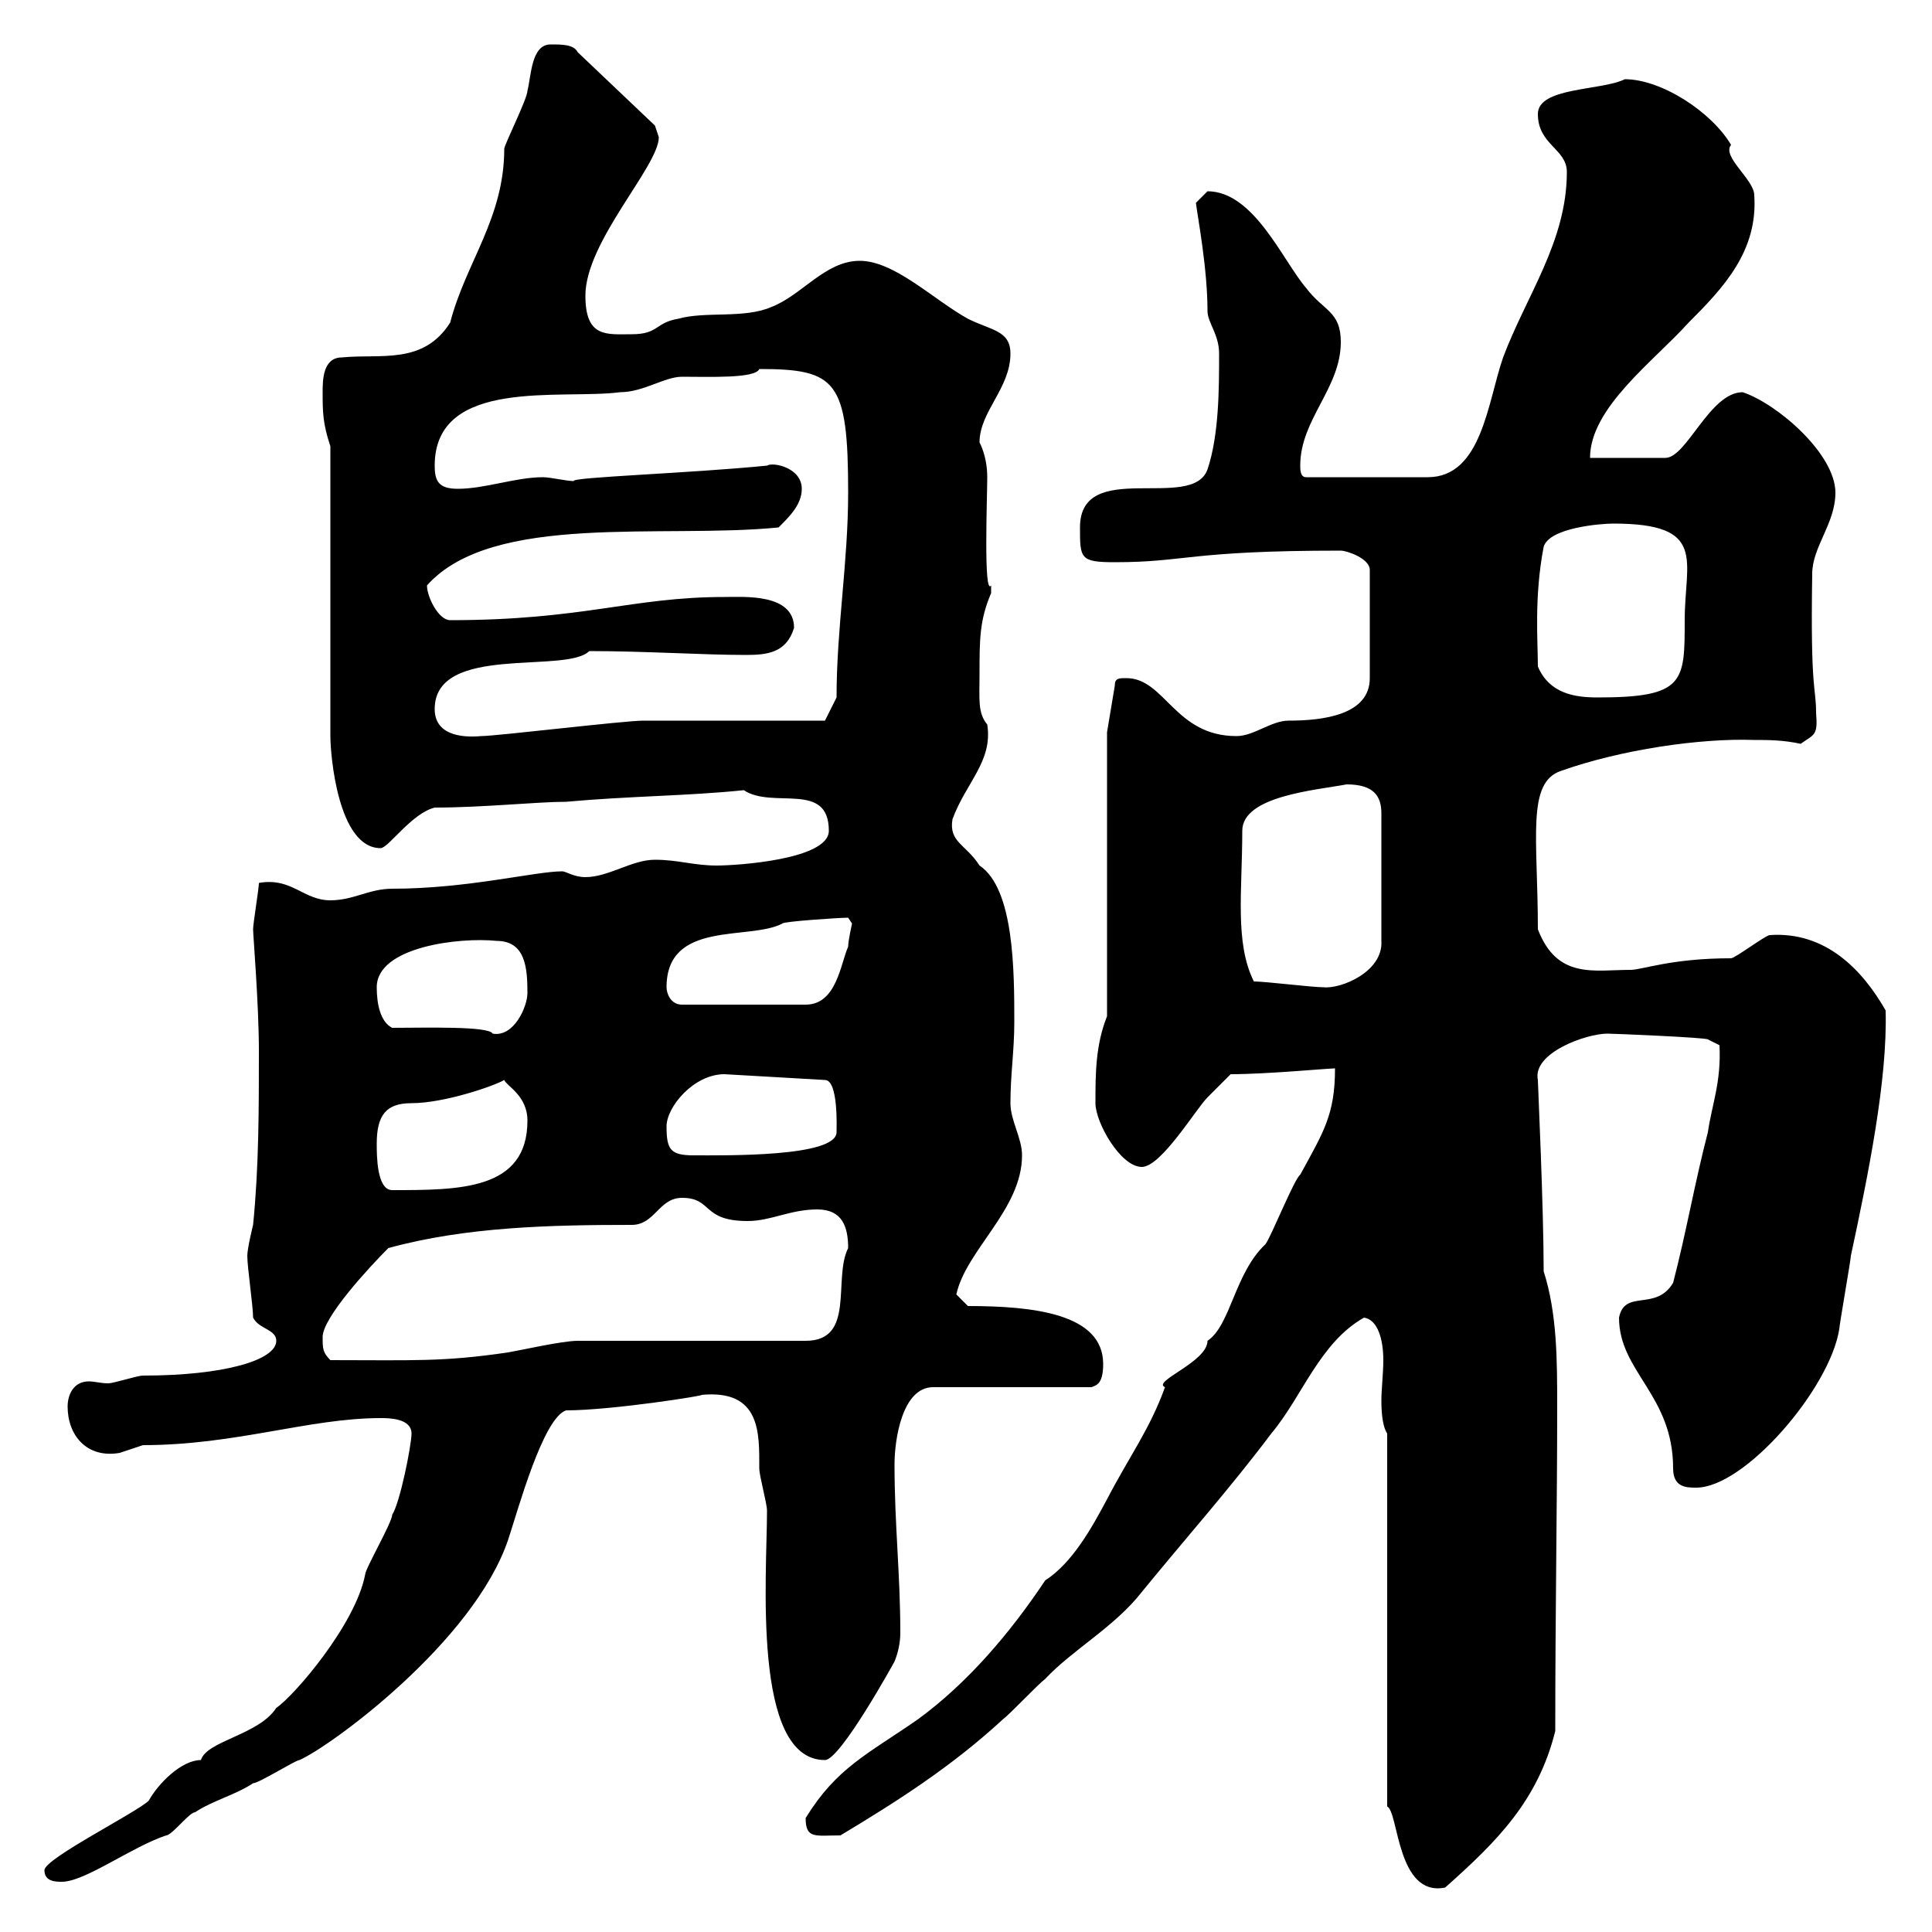 <svg xmlns="http://www.w3.org/2000/svg" xmlns:xlink="http://www.w3.org/1999/xlink" width="300" height="300"><path d="M215.40 222.60L215.40 280.50C217.20 281.40 216.90 294.60 224.40 293.10C232.50 285.90 238.80 279.60 241.50 268.80C241.50 249.90 241.80 233.70 241.80 218.70C241.80 211.20 241.80 204 239.70 197.40C239.70 187.50 238.80 168.30 238.80 167.70C237.90 163.50 246.30 160.50 249.60 160.50C250.50 160.50 264.90 161.10 265.20 161.40L267 162.30C267.30 168 265.80 171.60 265.20 175.80C263.10 183.90 261.90 191.10 259.80 199.20C257.10 203.70 252.30 200.10 251.40 204.60C251.40 213 259.80 216.60 259.80 228C259.80 231 261.90 231 263.40 231C270.90 231 284.10 215.70 285.60 206.40C285.60 205.80 287.40 195.60 287.40 195C290.10 182.40 293.10 167.70 292.80 156.90C289.20 150.60 283.50 144.60 274.80 145.20C274.20 145.20 269.40 148.80 268.80 148.80C259.50 148.80 255 150.60 253.20 150.60C247.50 150.60 241.80 152.10 238.80 144.30C238.80 130.20 237 121.50 242.40 119.70C251.70 116.40 264 114.60 272.40 114.90C274.50 114.90 276.90 114.90 279.60 115.50C281.70 114 282.30 114.30 282 110.70C282 106.50 281.10 107.70 281.40 89.10C281.40 84.90 285 81.30 285 76.50C285 70.50 276 62.70 270.60 60.90C265.50 60.90 261.90 71.10 258.60 71.10L246.90 71.10C246.90 63.30 256.80 56.10 262.20 50.10C267.60 44.70 273 39 272.40 30.30C272.40 27.90 267.30 24.30 268.80 22.50C265.80 17.40 258 12.30 252.30 12.30C248.70 14.10 238.80 13.50 238.80 17.70C238.80 22.50 243.30 23.10 243.30 26.70C243.30 37.50 237 45.90 233.40 55.50C231 62.40 230.10 74.10 221.70 74.10L202.80 74.10C201.90 74.10 201.90 72.90 201.90 72.30C201.90 65.10 208.20 60.30 208.20 53.10C208.20 48.30 205.50 48.30 202.80 44.70C199.20 40.50 194.70 29.70 187.50 29.70C187.50 29.70 185.70 31.50 185.70 31.50C186 33.90 187.50 41.70 187.50 48.30C187.50 50.10 189.30 51.90 189.30 54.90C189.30 60.30 189.30 67.50 187.50 72.90C185.10 79.50 167.70 71.10 167.70 81.90C167.70 86.70 167.70 87.30 173.10 87.30C184.20 87.30 184.50 85.50 208.20 85.50C209.10 85.50 212.70 86.70 212.70 88.50L212.70 105.30C212.70 111 205.50 111.90 200.10 111.90C197.40 111.90 194.70 114.30 192 114.30C182.40 114.30 180.90 105.30 174.90 105.30C173.70 105.30 173.10 105.30 173.10 106.50L171.90 113.70L171.90 157.80C170.10 162.30 170.10 166.80 170.10 171.30C170.10 174.30 174 181.20 177.30 181.20C180.30 181.20 185.70 172.20 187.50 170.40C188.40 169.50 190.20 167.70 191.10 166.80C196.80 166.80 206.10 165.90 207.30 165.90C207.30 173.10 205.50 175.80 201.90 182.40C201 183 197.40 192 196.50 193.20C191.70 197.70 191.10 205.80 187.50 208.20C187.50 211.50 178.80 214.50 180.90 215.40C178.50 222 175.50 225.90 171.90 232.80C169.50 237.30 166.50 242.70 162.30 245.40C156.90 253.50 150.30 261.30 142.50 267C134.70 272.40 129.90 274.50 125.10 282.30C125.10 285.60 126.60 285 130.50 285C139.50 279.60 147.90 274.20 155.70 267C156.90 266.10 161.10 261.60 162.30 260.70C166.50 256.20 173.10 252.60 177.30 247.20C183.90 239.10 191.10 231 197.40 222.60C202.20 216.90 204.90 208.50 211.80 204.60C213.90 204.90 214.80 207.90 214.80 211.20C214.80 213.30 214.50 215.70 214.50 217.50C214.50 219.90 214.80 221.70 215.40 222.60ZM6.90 290.40C6.90 292.20 8.70 292.20 9.60 292.20C13.20 292.20 20.40 286.80 25.80 285C26.70 285 29.40 281.40 30.30 281.40C33 279.60 36.60 278.70 39.30 276.90C40.20 276.90 45.90 273.30 46.50 273.30C51.30 271.20 73.50 255 78.90 239.10C80.40 234.60 84.30 220.20 87.90 219C95.10 219 110.10 216.60 108.90 216.60C118.20 215.70 117.90 222.60 117.90 228C117.90 229.20 119.10 233.40 119.10 234.60C119.10 244.50 116.70 273.30 128.10 273.30C130.50 273.30 138.90 258 138.90 258C139.50 256.50 139.80 255 139.80 253.50C139.80 244.50 138.90 236.70 138.90 227.40C138.90 223.50 140.10 215.40 144.90 215.40L169.50 215.40C170.10 215.10 171.30 215.10 171.30 211.80C171.30 204 160.50 202.80 150.30 202.80L148.50 201C150 194.10 158.70 187.80 158.70 179.40C158.70 176.70 156.90 174 156.90 171.30C156.90 166.80 157.50 163.20 157.50 158.70C157.50 150.90 157.50 138 152.10 134.40C150 131.10 147.30 130.80 147.90 127.20C150 121.50 154.20 118.20 153.30 112.50C151.80 110.70 152.10 108.60 152.10 104.70C152.10 99.30 152.10 96.30 153.90 92.10C153.90 92.10 153.90 92.10 153.90 90.90C152.70 92.70 153.30 77.10 153.30 74.10C153.30 70.80 152.10 68.70 152.10 68.70C152.10 63.90 156.90 60.30 156.90 54.90C156.90 51.30 153.90 51.30 150.30 49.50C144.90 46.50 138.90 40.50 133.50 40.50C128.10 40.50 124.50 45.90 119.70 47.70C115.50 49.50 109.50 48.30 105.30 49.50C101.70 50.10 102.30 51.90 98.10 51.90C94.20 51.90 90.90 52.50 90.90 45.90C90.90 37.50 102.30 25.80 102.30 21.30C102.30 21.30 101.70 19.50 101.70 19.50L89.70 8.10C89.10 6.90 87.30 6.90 85.50 6.90C82.50 6.90 82.50 11.70 81.90 14.10C81.90 15.30 78.30 22.50 78.30 23.10C78.30 33.90 72.30 40.80 69.90 50.10C65.70 56.70 59.10 54.90 53.10 55.50C50.10 55.50 50.10 59.10 50.10 60.90C50.10 63.90 50.10 65.70 51.30 69.30L51.30 114.30C51.30 117.30 52.50 131.70 59.10 131.70C60.30 131.70 63.90 126.30 67.50 125.40C75 125.40 83.40 124.50 87.90 124.50C97.80 123.60 106.80 123.60 115.50 122.70C120 125.70 128.70 121.20 128.70 129C128.70 133.50 114.30 134.40 111.30 134.40C107.70 134.40 105.30 133.50 101.70 133.50C98.10 133.50 94.50 136.20 90.90 136.20C89.10 136.20 87.90 135.30 87.30 135.30C83.10 135.30 72.60 138 60.90 138C57.30 138 54.90 139.80 51.30 139.80C47.10 139.80 45.30 136.20 40.20 137.10C40.20 138 39.30 143.40 39.30 144.30C39.30 145.20 40.20 156 40.20 163.20C40.20 172.20 40.20 181.20 39.30 190.20C39.30 190.20 38.40 193.80 38.40 195C38.40 196.80 39.30 202.80 39.30 204.60C40.20 206.40 42.90 206.40 42.90 208.20C42.90 211.20 34.80 213.60 22.20 213.60C21.30 213.60 17.70 214.80 16.80 214.80C15.60 214.80 14.70 214.50 13.80 214.50C11.40 214.50 10.50 216.60 10.50 218.40C10.50 222.90 13.50 226.50 18.60 225.60C18.60 225.60 22.20 224.40 22.20 224.40C36.60 224.40 48 220.20 59.10 220.20C60.30 220.20 63.90 220.20 63.90 222.60C63.90 224.40 62.10 233.40 60.90 235.20C60.90 236.40 56.70 243.60 56.70 244.50C55.20 252.30 45.60 263.40 42.90 265.20C40.20 269.40 32.10 270.30 31.20 273.30C28.20 273.30 24.60 276.90 23.10 279.60C21.30 281.40 6.90 288.60 6.90 290.40ZM50.10 207.60C50.10 204.60 57.30 196.80 60.30 193.80C72.30 190.50 85.50 190.20 98.10 190.20C101.70 190.20 102.30 186 105.90 186C110.70 186 108.90 189.60 116.10 189.60C119.70 189.60 122.70 187.80 126.90 187.80C130.80 187.80 131.70 190.50 131.70 193.80C129.30 198.60 132.90 208.20 125.10 208.20C119.70 208.20 95.10 208.20 89.70 208.20C87.30 208.20 80.70 209.70 78.90 210C68.70 211.50 64.20 211.20 51.30 211.20C50.10 210 50.10 209.40 50.10 207.60ZM58.50 177.60C58.50 173.10 60 171.30 63.90 171.30C69 171.30 76.80 168.60 78.30 167.70C78.60 168.60 81.90 170.10 81.90 174C81.90 184.80 71.40 184.80 60.90 184.80C58.50 184.80 58.50 179.40 58.50 177.60ZM103.50 174.90C103.50 171.90 107.70 166.80 112.50 166.80L128.10 167.70C130.20 167.70 129.90 175.20 129.90 175.80C129.90 179.70 112.50 179.40 107.70 179.40C104.10 179.40 103.50 178.50 103.50 174.90ZM60.90 159.60C59.10 158.70 58.50 156 58.50 153.30C58.50 147 71.40 145.50 77.10 146.10C81.60 146.10 81.90 150.30 81.90 154.20C81.90 156.30 79.80 161.10 76.50 160.50C75.90 159.30 66 159.60 60.90 159.60ZM103.50 153.30C103.50 142.80 116.40 146.10 121.50 143.40C121.50 143.10 130.20 142.50 131.70 142.50C131.70 142.50 132.30 143.40 132.30 143.40C132.30 143.40 131.70 146.10 131.70 147C130.50 149.70 129.90 156 125.10 156L105.90 156C104.10 156 103.50 154.20 103.50 153.30ZM194.70 152.40C191.70 146.40 192.90 138.30 192.90 129C192.90 123.60 204.30 122.70 209.10 121.80C213.30 121.80 214.50 123.60 214.50 126.30L214.50 146.10C214.80 150.90 208.20 153.60 205.50 153.30C203.70 153.30 196.50 152.40 194.70 152.40ZM67.50 110.10C67.50 99.90 87.90 104.70 91.50 101.10C100.20 101.10 109.20 101.70 115.80 101.70C119.10 101.70 122.10 101.40 123.30 97.50C123.30 92.10 115.50 92.70 112.50 92.70C98.10 92.70 90.60 96.30 69.90 96.30C68.10 96.30 66.30 92.70 66.30 90.90C76.50 79.50 102.90 83.70 120.90 81.90C122.70 80.10 124.50 78.30 124.50 75.90C124.50 72.60 120 71.70 119.10 72.30C107.10 73.50 88.50 74.10 89.10 74.70C87.90 74.70 85.50 74.10 84.30 74.10C80.10 74.10 75.30 75.90 71.10 75.90C68.10 75.90 67.50 74.70 67.50 72.30C67.50 58.50 87.30 62.10 96.30 60.90C99.90 60.90 103.20 58.50 105.90 58.50C110.10 58.50 117.30 58.80 117.90 57.30C129.90 57.30 131.70 59.10 131.70 76.50C131.70 87.30 129.90 97.50 129.90 108.30L128.10 111.90C123.30 111.90 104.10 111.90 99.90 111.90C96.90 111.90 77.10 114.30 74.70 114.30C71.40 114.60 67.50 114 67.50 110.10ZM238.80 103.50C238.80 99.60 238.20 92.70 239.70 84.90C240.60 81.90 248.70 81.30 250.50 81.30C265.20 81.30 261.60 87 261.60 96.30C261.60 105.90 261.60 108.30 248.10 108.30C244.50 108.30 240.60 107.70 238.80 103.50Z"/></svg>